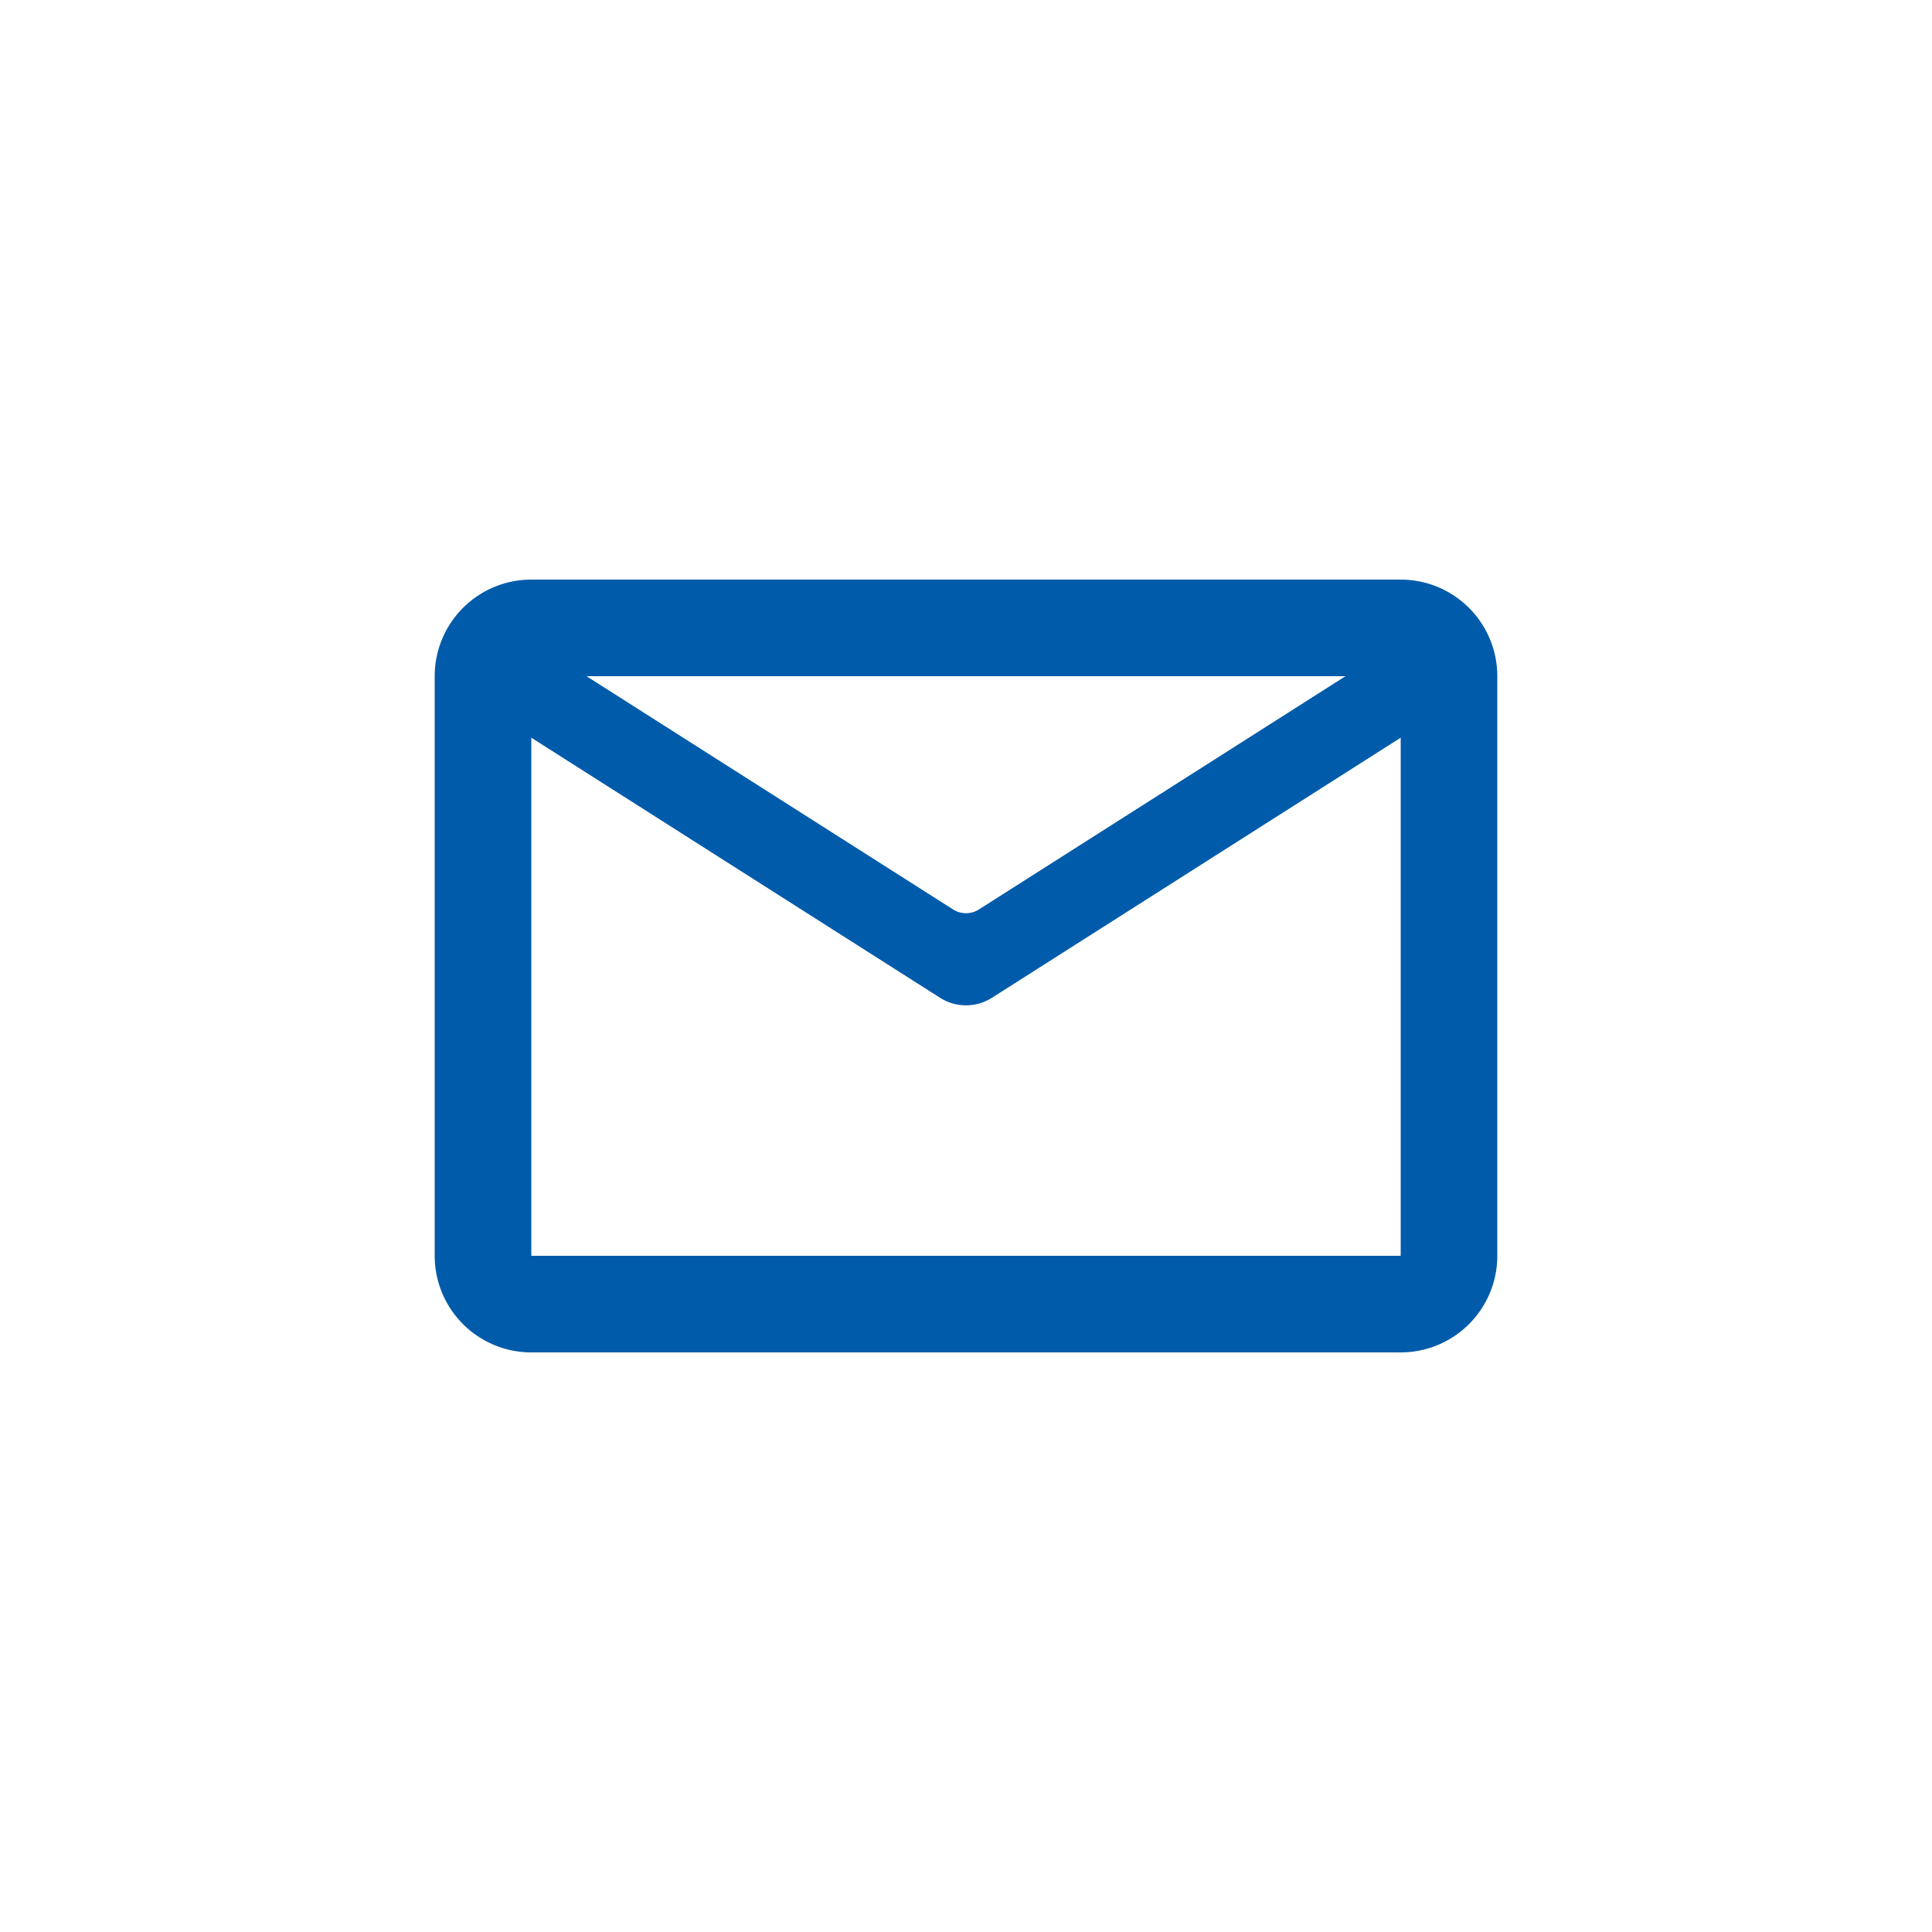 <svg xmlns="http://www.w3.org/2000/svg" width="40" height="40" viewBox="0 0 40 40">
  <g id="icon" transform="translate(0 -0.523)">
    <rect id="長方形_10062" data-name="長方形 10062" width="40" height="40" transform="translate(0 0.523)" fill="none"/>
    <g id="meil" transform="translate(-126 -1719.477)">
      <path id="パス_11490" data-name="パス 11490" d="M0,2V14a2,2,0,0,0,2,2H20a2,2,0,0,0,2-2V2a2,2,0,0,0-2-2H2A2,2,0,0,0,0,2M18.857,2,11.268,6.829a.5.5,0,0,1-.536,0L3.143,2ZM20,14H2V3.273l8.463,5.385a1,1,0,0,0,1.074,0L20,3.273Z" transform="translate(135 1732)" fill="#005baa"/>
    </g>
  </g>
</svg>
